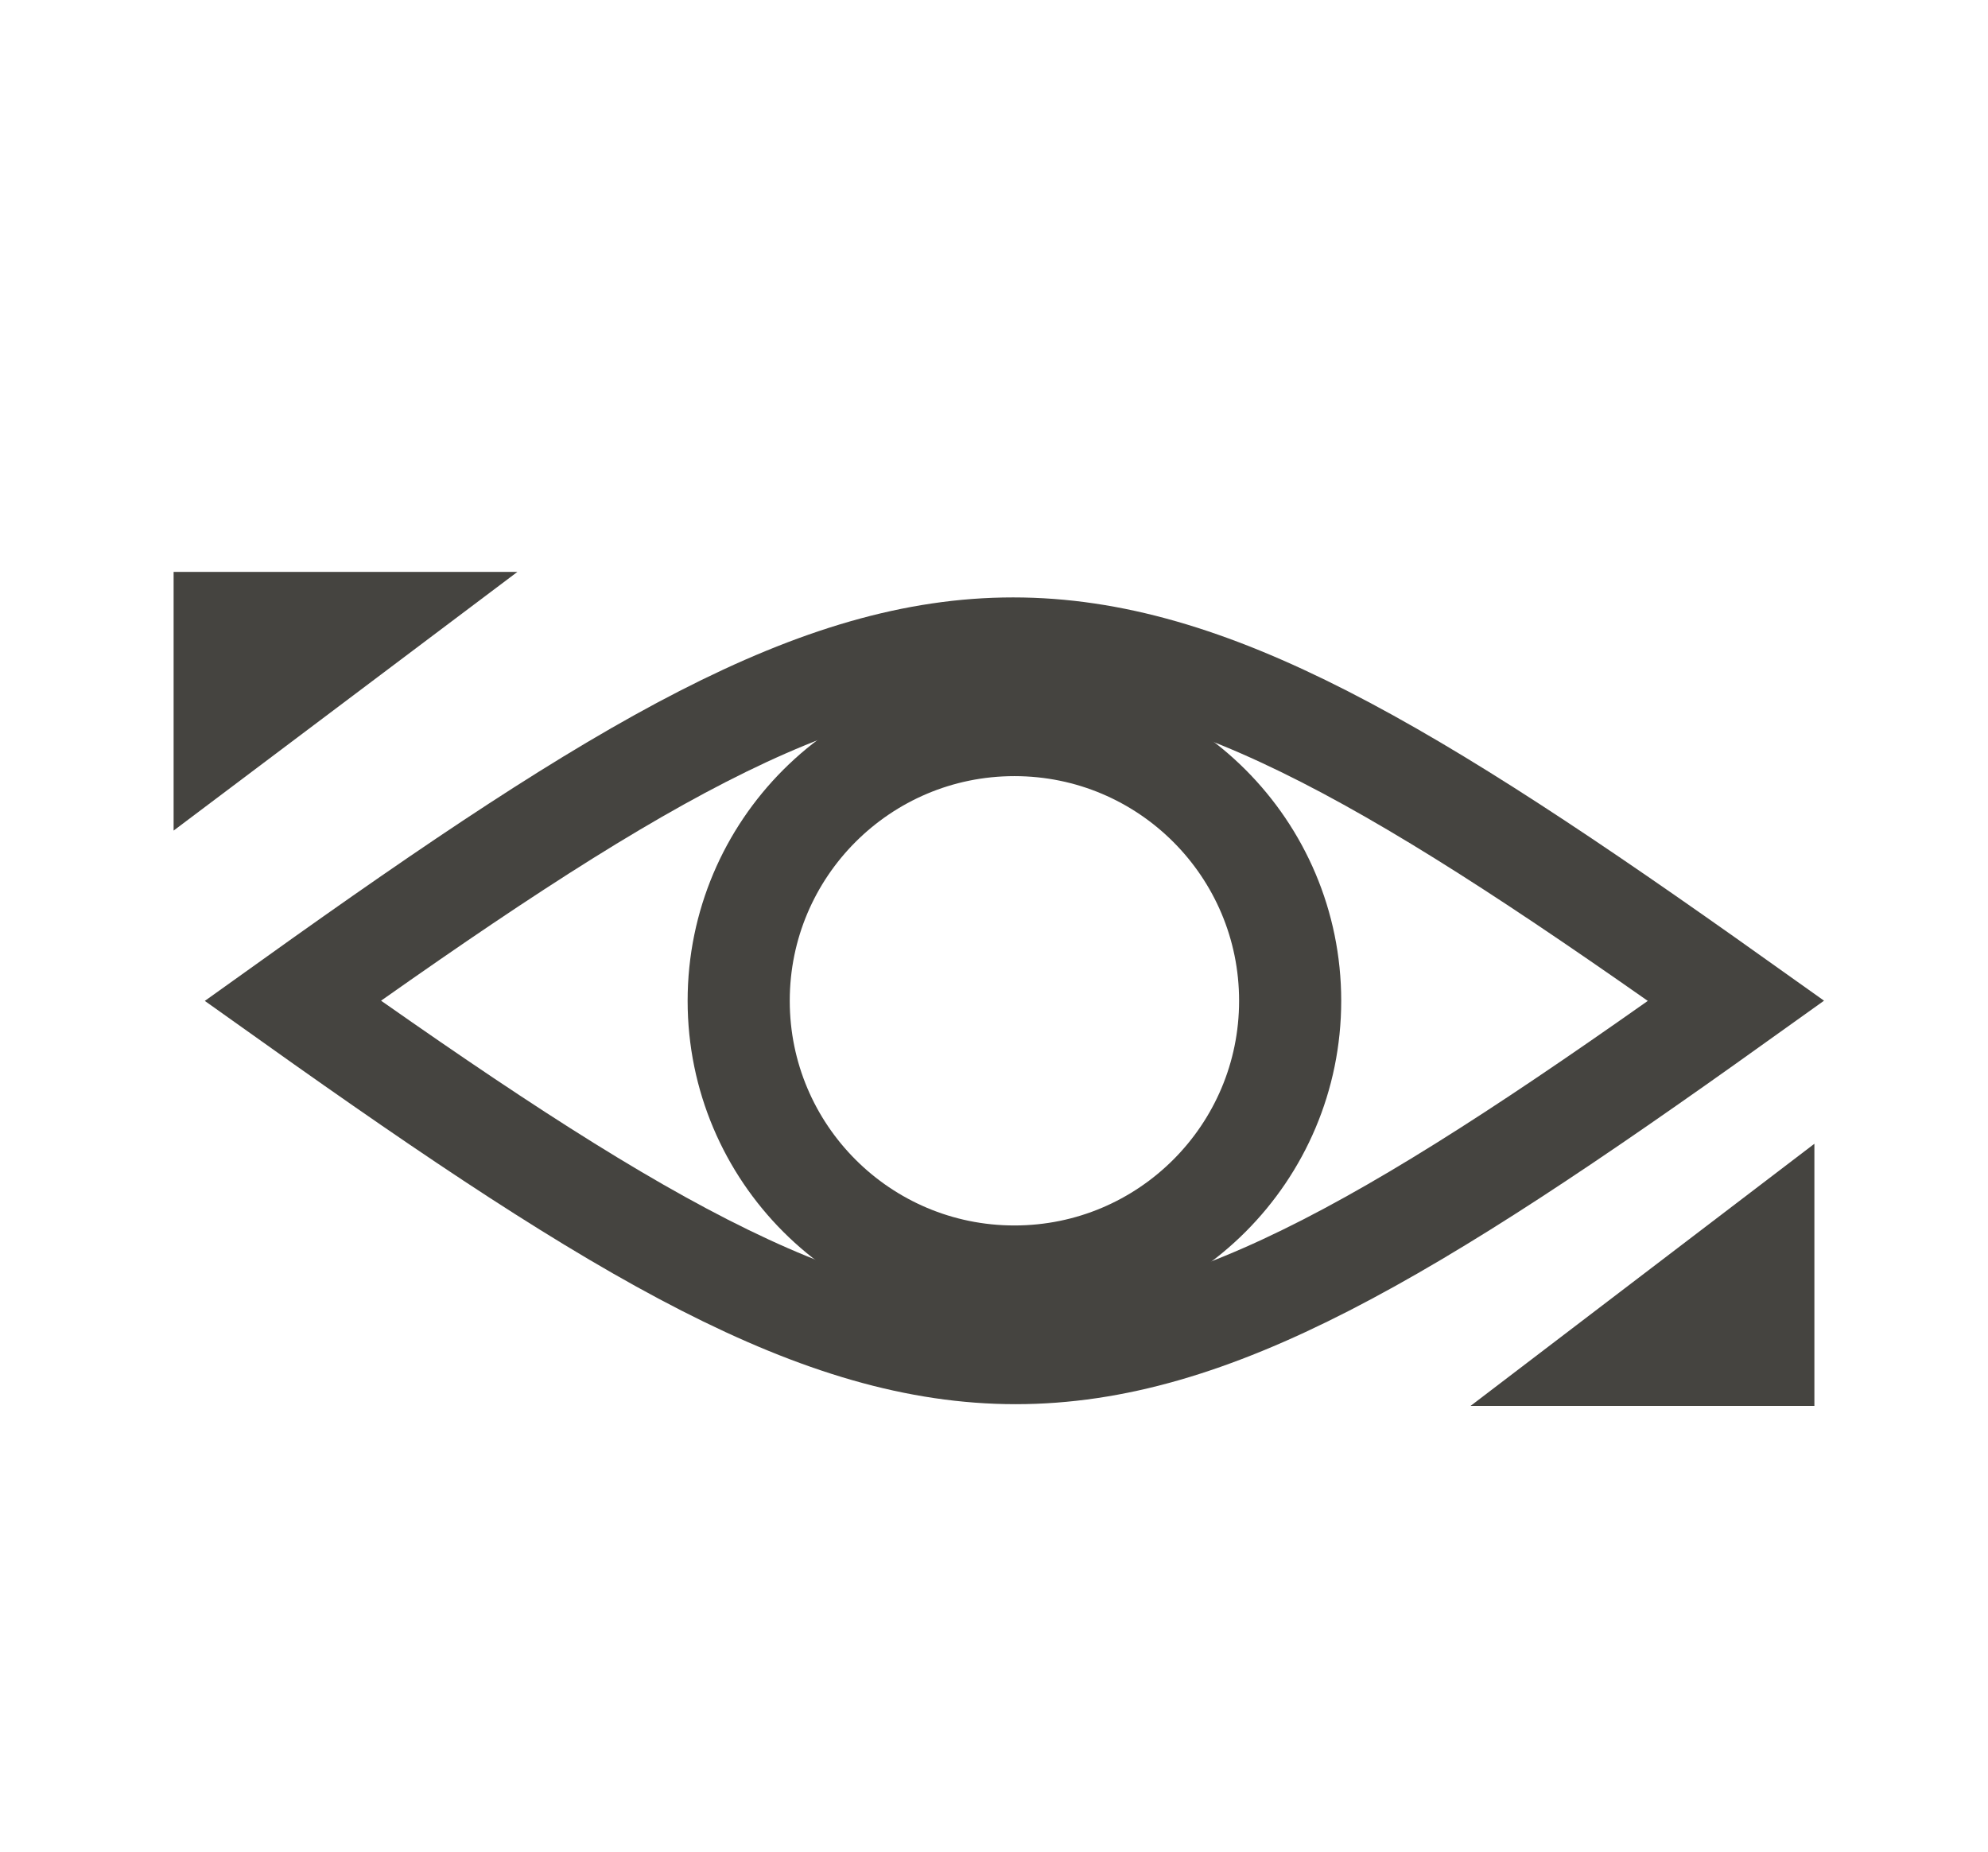 <?xml version="1.0" encoding="UTF-8"?>
<svg xmlns="http://www.w3.org/2000/svg" id="Isolation_Mode" data-name="Isolation Mode" version="1.1" viewBox="0 0 58.4 54.4">
  <defs>
    <style>
      .cls-1 {
        fill: none;
        stroke: #454440;
        stroke-miterlimit: 10;
        stroke-width: 3px;
      }

      .cls-2 {
        fill: #454440;
        stroke-width: 0px;
      }
    </style>
  </defs>
  <path class="cls-1" d="M8.6,29.4h0s0,0,0,0c19.3-13.8,23-13.8,42.4,0h0s0,0,0,0c-19.3,13.8-23,13.8-42.4,0Z"></path>
  <circle class="cls-1" cx="29.8" cy="29.4" r="8.1"></circle>
  <polygon class="cls-2" points="5.1 16.8 5.1 24.4 15.2 16.8 5.1 16.8"></polygon>
  <polygon class="cls-2" points="53.3 41.3 53.3 33.6 43.2 41.3 53.3 41.3"></polygon>
</svg>
